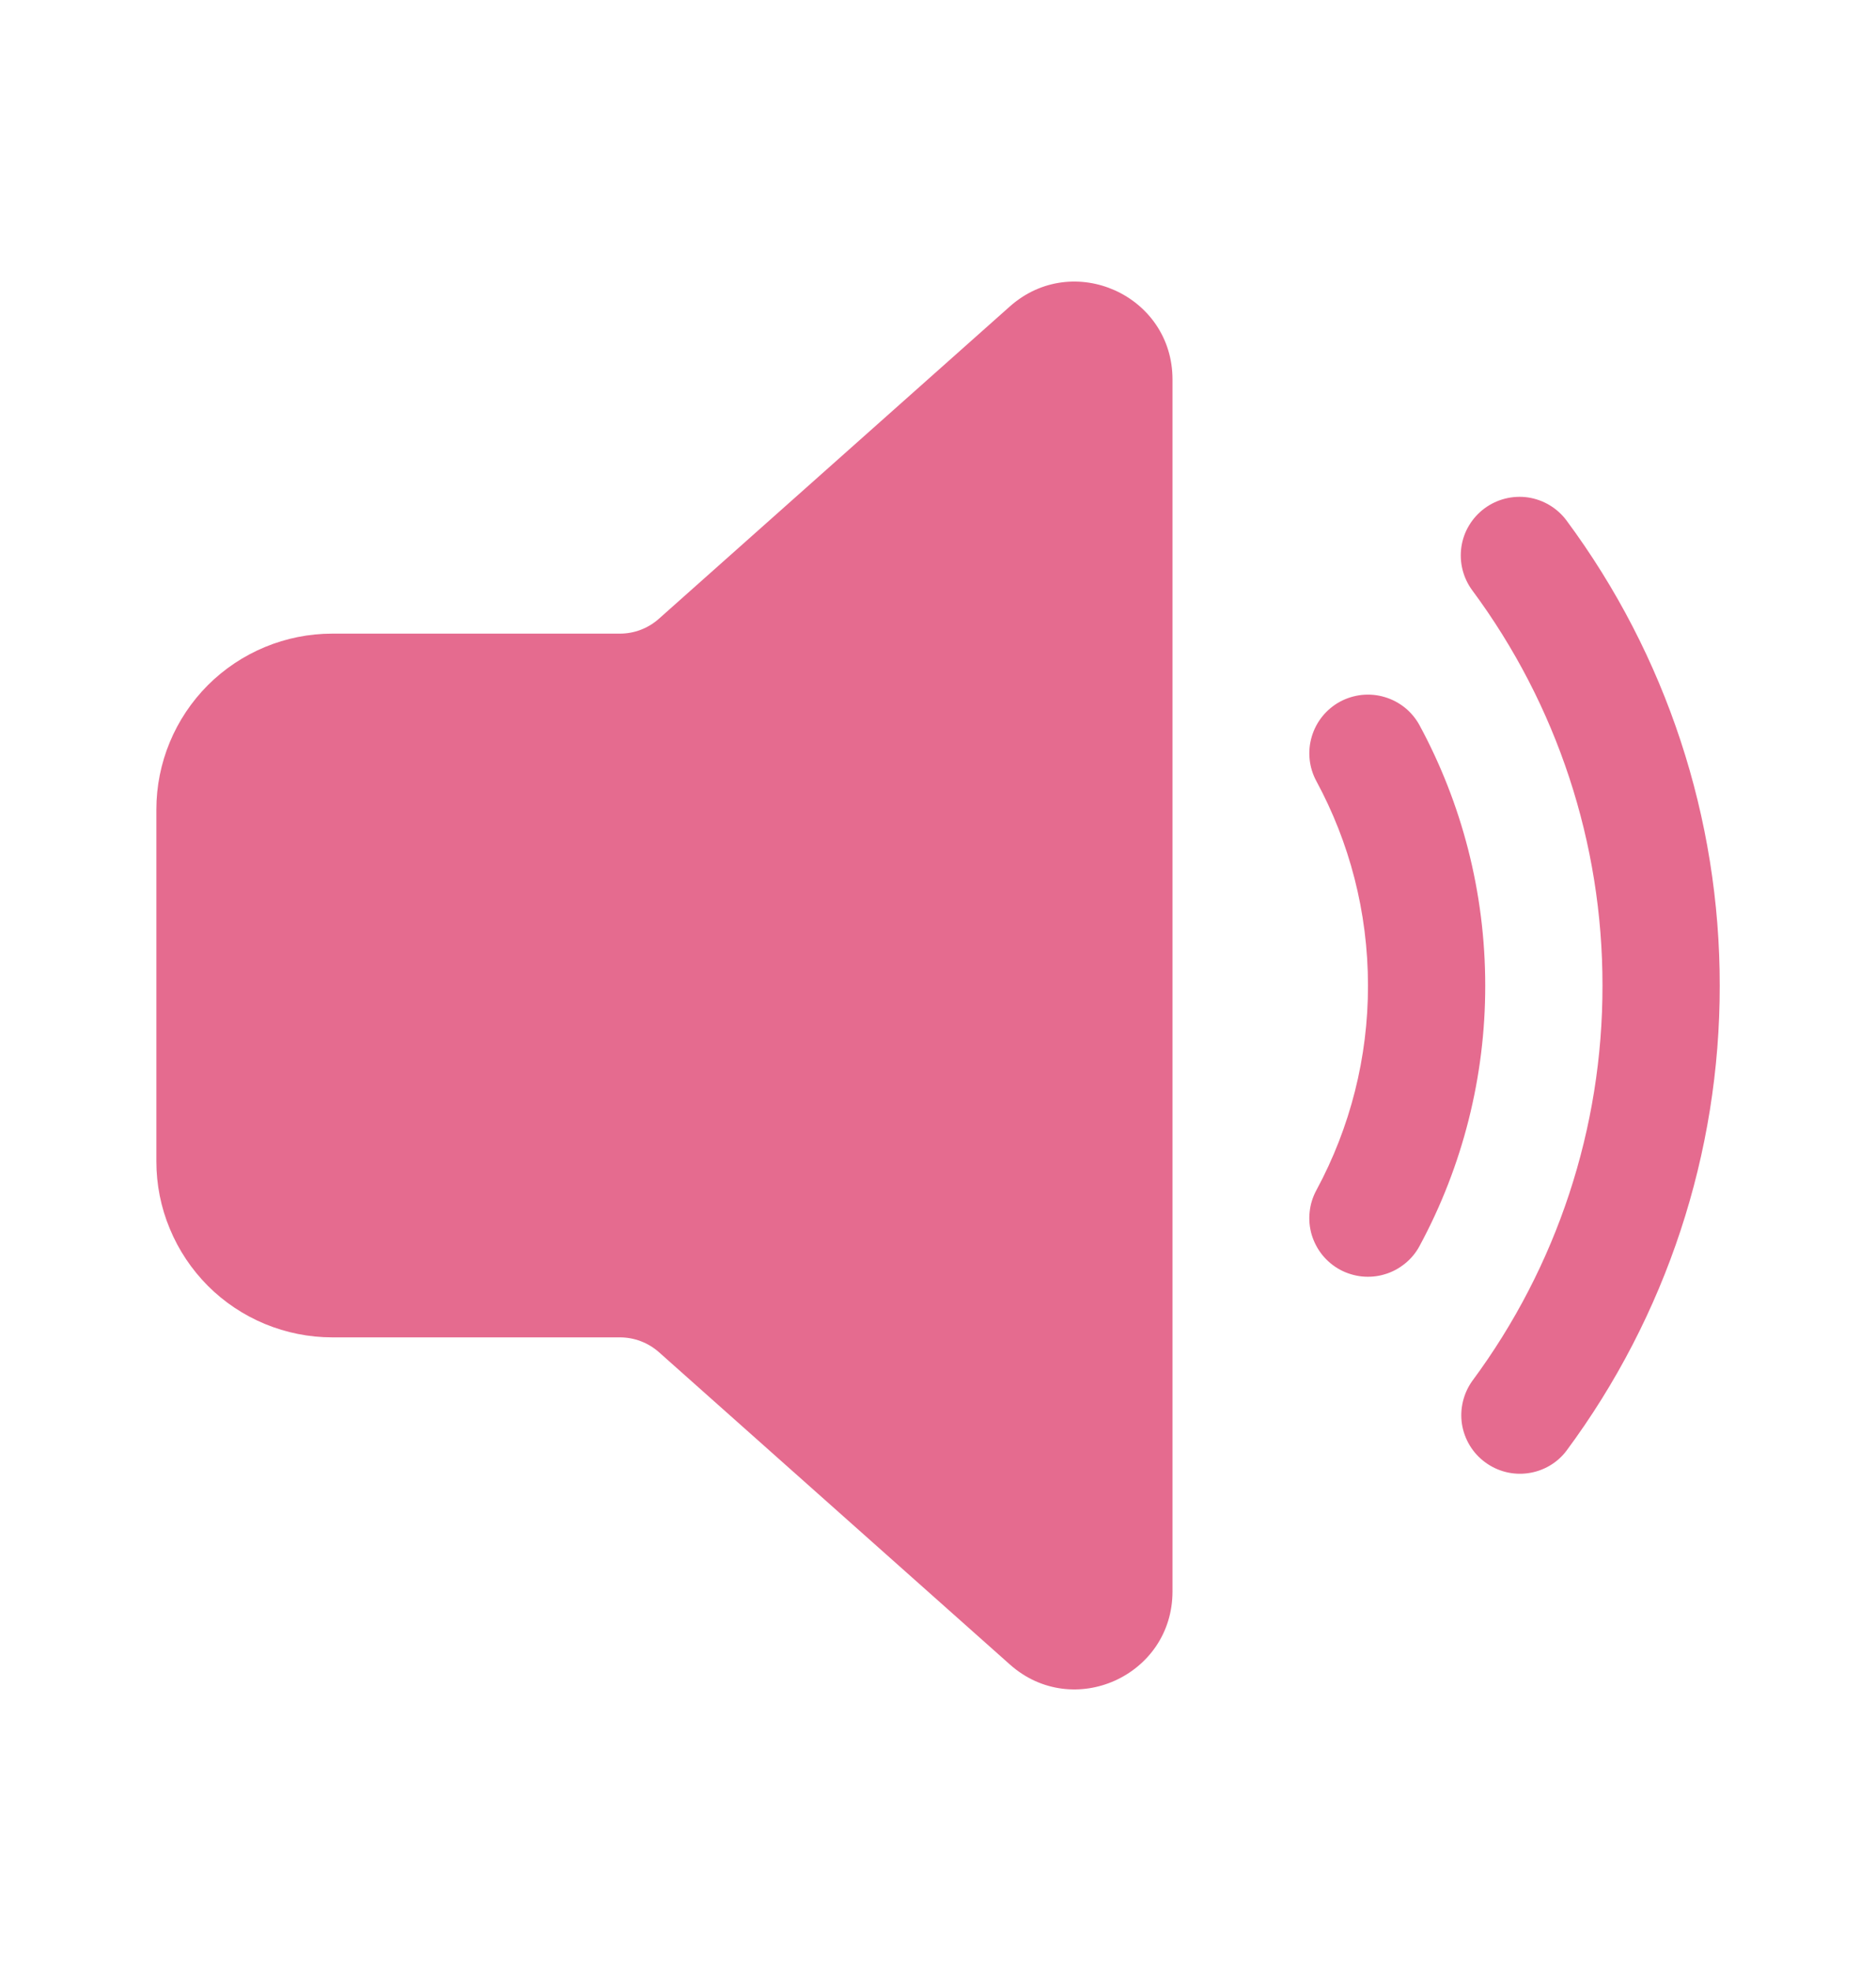<?xml version="1.0" encoding="UTF-8"?> <svg xmlns="http://www.w3.org/2000/svg" width="20" height="21" viewBox="0 0 20 21" fill="none"> <path d="M12.5 4.043V16.956C12.5 17.855 11.439 18.332 10.767 17.735L7.024 14.406C6.909 14.305 6.762 14.249 6.609 14.249H3.542C3.296 14.249 3.052 14.2 2.824 14.106C2.597 14.012 2.39 13.874 2.216 13.7C2.042 13.525 1.904 13.319 1.81 13.091C1.715 12.864 1.667 12.62 1.667 12.374V8.625C1.667 8.128 1.865 7.652 2.216 7.3C2.568 6.949 3.045 6.751 3.542 6.751H6.609C6.762 6.751 6.909 6.695 7.024 6.593L10.766 3.265C11.439 2.668 12.5 3.145 12.5 4.043ZM15.827 5.416C15.96 5.318 16.127 5.276 16.291 5.3C16.455 5.325 16.602 5.413 16.701 5.546C17.764 6.98 18.336 8.718 18.334 10.502C18.336 12.286 17.763 14.024 16.7 15.457C16.601 15.588 16.454 15.673 16.291 15.696C16.129 15.719 15.964 15.677 15.832 15.579C15.7 15.482 15.612 15.336 15.586 15.174C15.561 15.012 15.601 14.846 15.696 14.713C16.599 13.495 17.086 12.018 17.084 10.502C17.086 8.986 16.6 7.509 15.696 6.29C15.647 6.224 15.612 6.149 15.592 6.07C15.572 5.99 15.568 5.907 15.58 5.826C15.592 5.745 15.62 5.666 15.663 5.596C15.705 5.526 15.761 5.465 15.827 5.416ZM14.286 7.476C14.358 7.437 14.438 7.413 14.519 7.404C14.601 7.396 14.683 7.403 14.762 7.427C14.841 7.45 14.914 7.489 14.978 7.54C15.042 7.592 15.095 7.656 15.134 7.728C15.58 8.553 15.834 9.499 15.834 10.502C15.835 11.47 15.594 12.424 15.134 13.275C15.095 13.348 15.042 13.412 14.978 13.463C14.914 13.515 14.841 13.554 14.762 13.577C14.684 13.601 14.601 13.608 14.519 13.6C14.438 13.591 14.358 13.567 14.286 13.528C14.214 13.489 14.15 13.436 14.098 13.372C14.047 13.309 14.008 13.235 13.984 13.156C13.961 13.078 13.953 12.995 13.962 12.914C13.97 12.832 13.995 12.753 14.034 12.681C14.396 12.011 14.585 11.263 14.584 10.502C14.584 9.712 14.384 8.97 14.034 8.323C13.955 8.177 13.937 8.006 13.985 7.847C14.032 7.689 14.14 7.555 14.286 7.476Z" fill="#E56B8F"></path> </svg> 